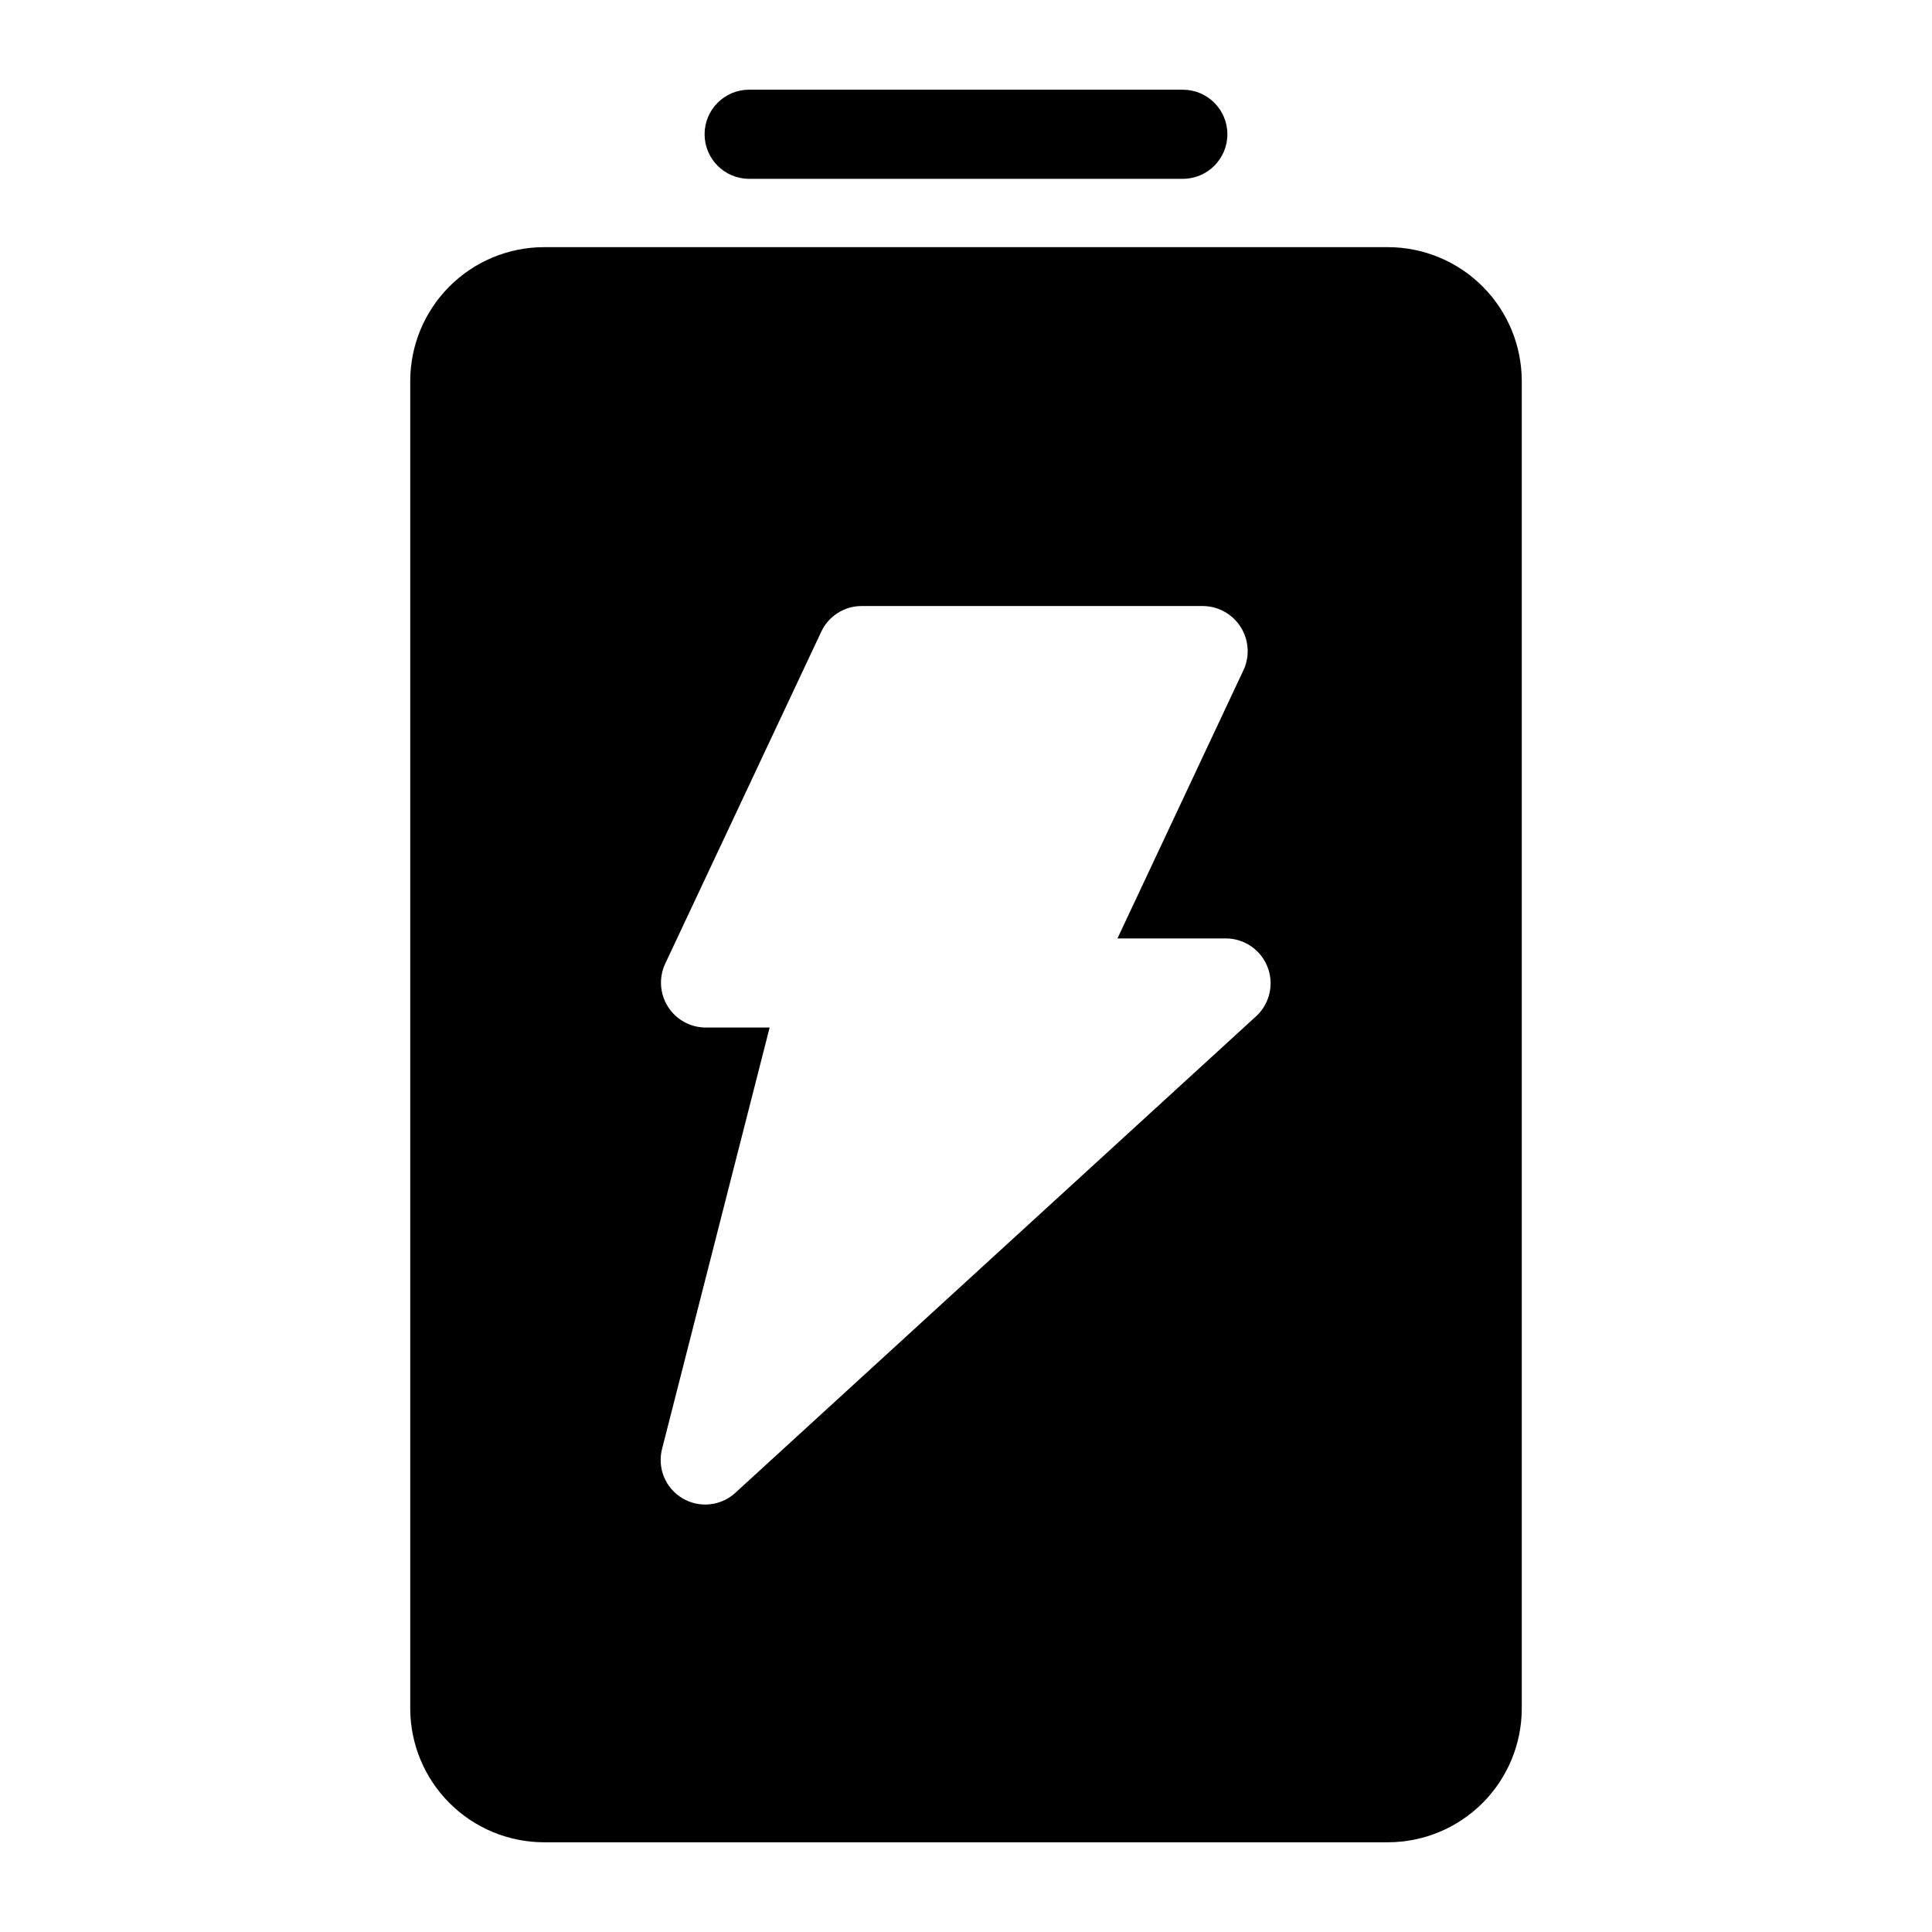 <?xml version="1.0" encoding="UTF-8"?>
<!-- Uploaded to: ICON Repo, www.svgrepo.com, Generator: ICON Repo Mixer Tools -->
<svg fill="#000000" width="800px" height="800px" version="1.1" viewBox="144 144 512 512" xmlns="http://www.w3.org/2000/svg">
 <g>
  <path d="m342.53 191.39h114.93c6.519 0 11.809-5.289 11.809-11.809 0-6.523-5.289-11.809-11.809-11.809h-114.93c-6.519 0-11.805 5.285-11.805 11.809 0 6.519 5.285 11.809 11.805 11.809z"/>
  <path d="m511.86 209.5h-223.72c-9.387 0.02-18.387 3.758-25.023 10.398-6.641 6.637-10.379 15.637-10.398 25.023v351.88c0.02 9.387 3.758 18.387 10.398 25.023 6.637 6.641 15.637 10.379 25.023 10.398h223.72c9.391-0.02 18.387-3.758 25.027-10.398 6.637-6.637 10.375-15.637 10.398-25.023v-351.88c-0.023-9.387-3.762-18.387-10.398-25.023-6.641-6.641-15.637-10.379-25.027-10.398zm-34.793 203.65-138.16 126.43c-3.848 3.562-9.586 4.156-14.086 1.461s-6.68-8.039-5.356-13.113l28.496-111.62h-17.004c-4.031-0.031-7.773-2.106-9.938-5.512-2.16-3.402-2.449-7.668-0.77-11.332l41.406-88.09c1.957-4.141 6.129-6.781 10.707-6.769h90.609c3.973 0.094 7.637 2.156 9.781 5.5 2.148 3.348 2.492 7.539 0.922 11.188l-33.535 71.398h28.891c4.82 0.082 9.113 3.059 10.871 7.547 1.762 4.484 0.637 9.59-2.84 12.922z"/>
 </g>
</svg>